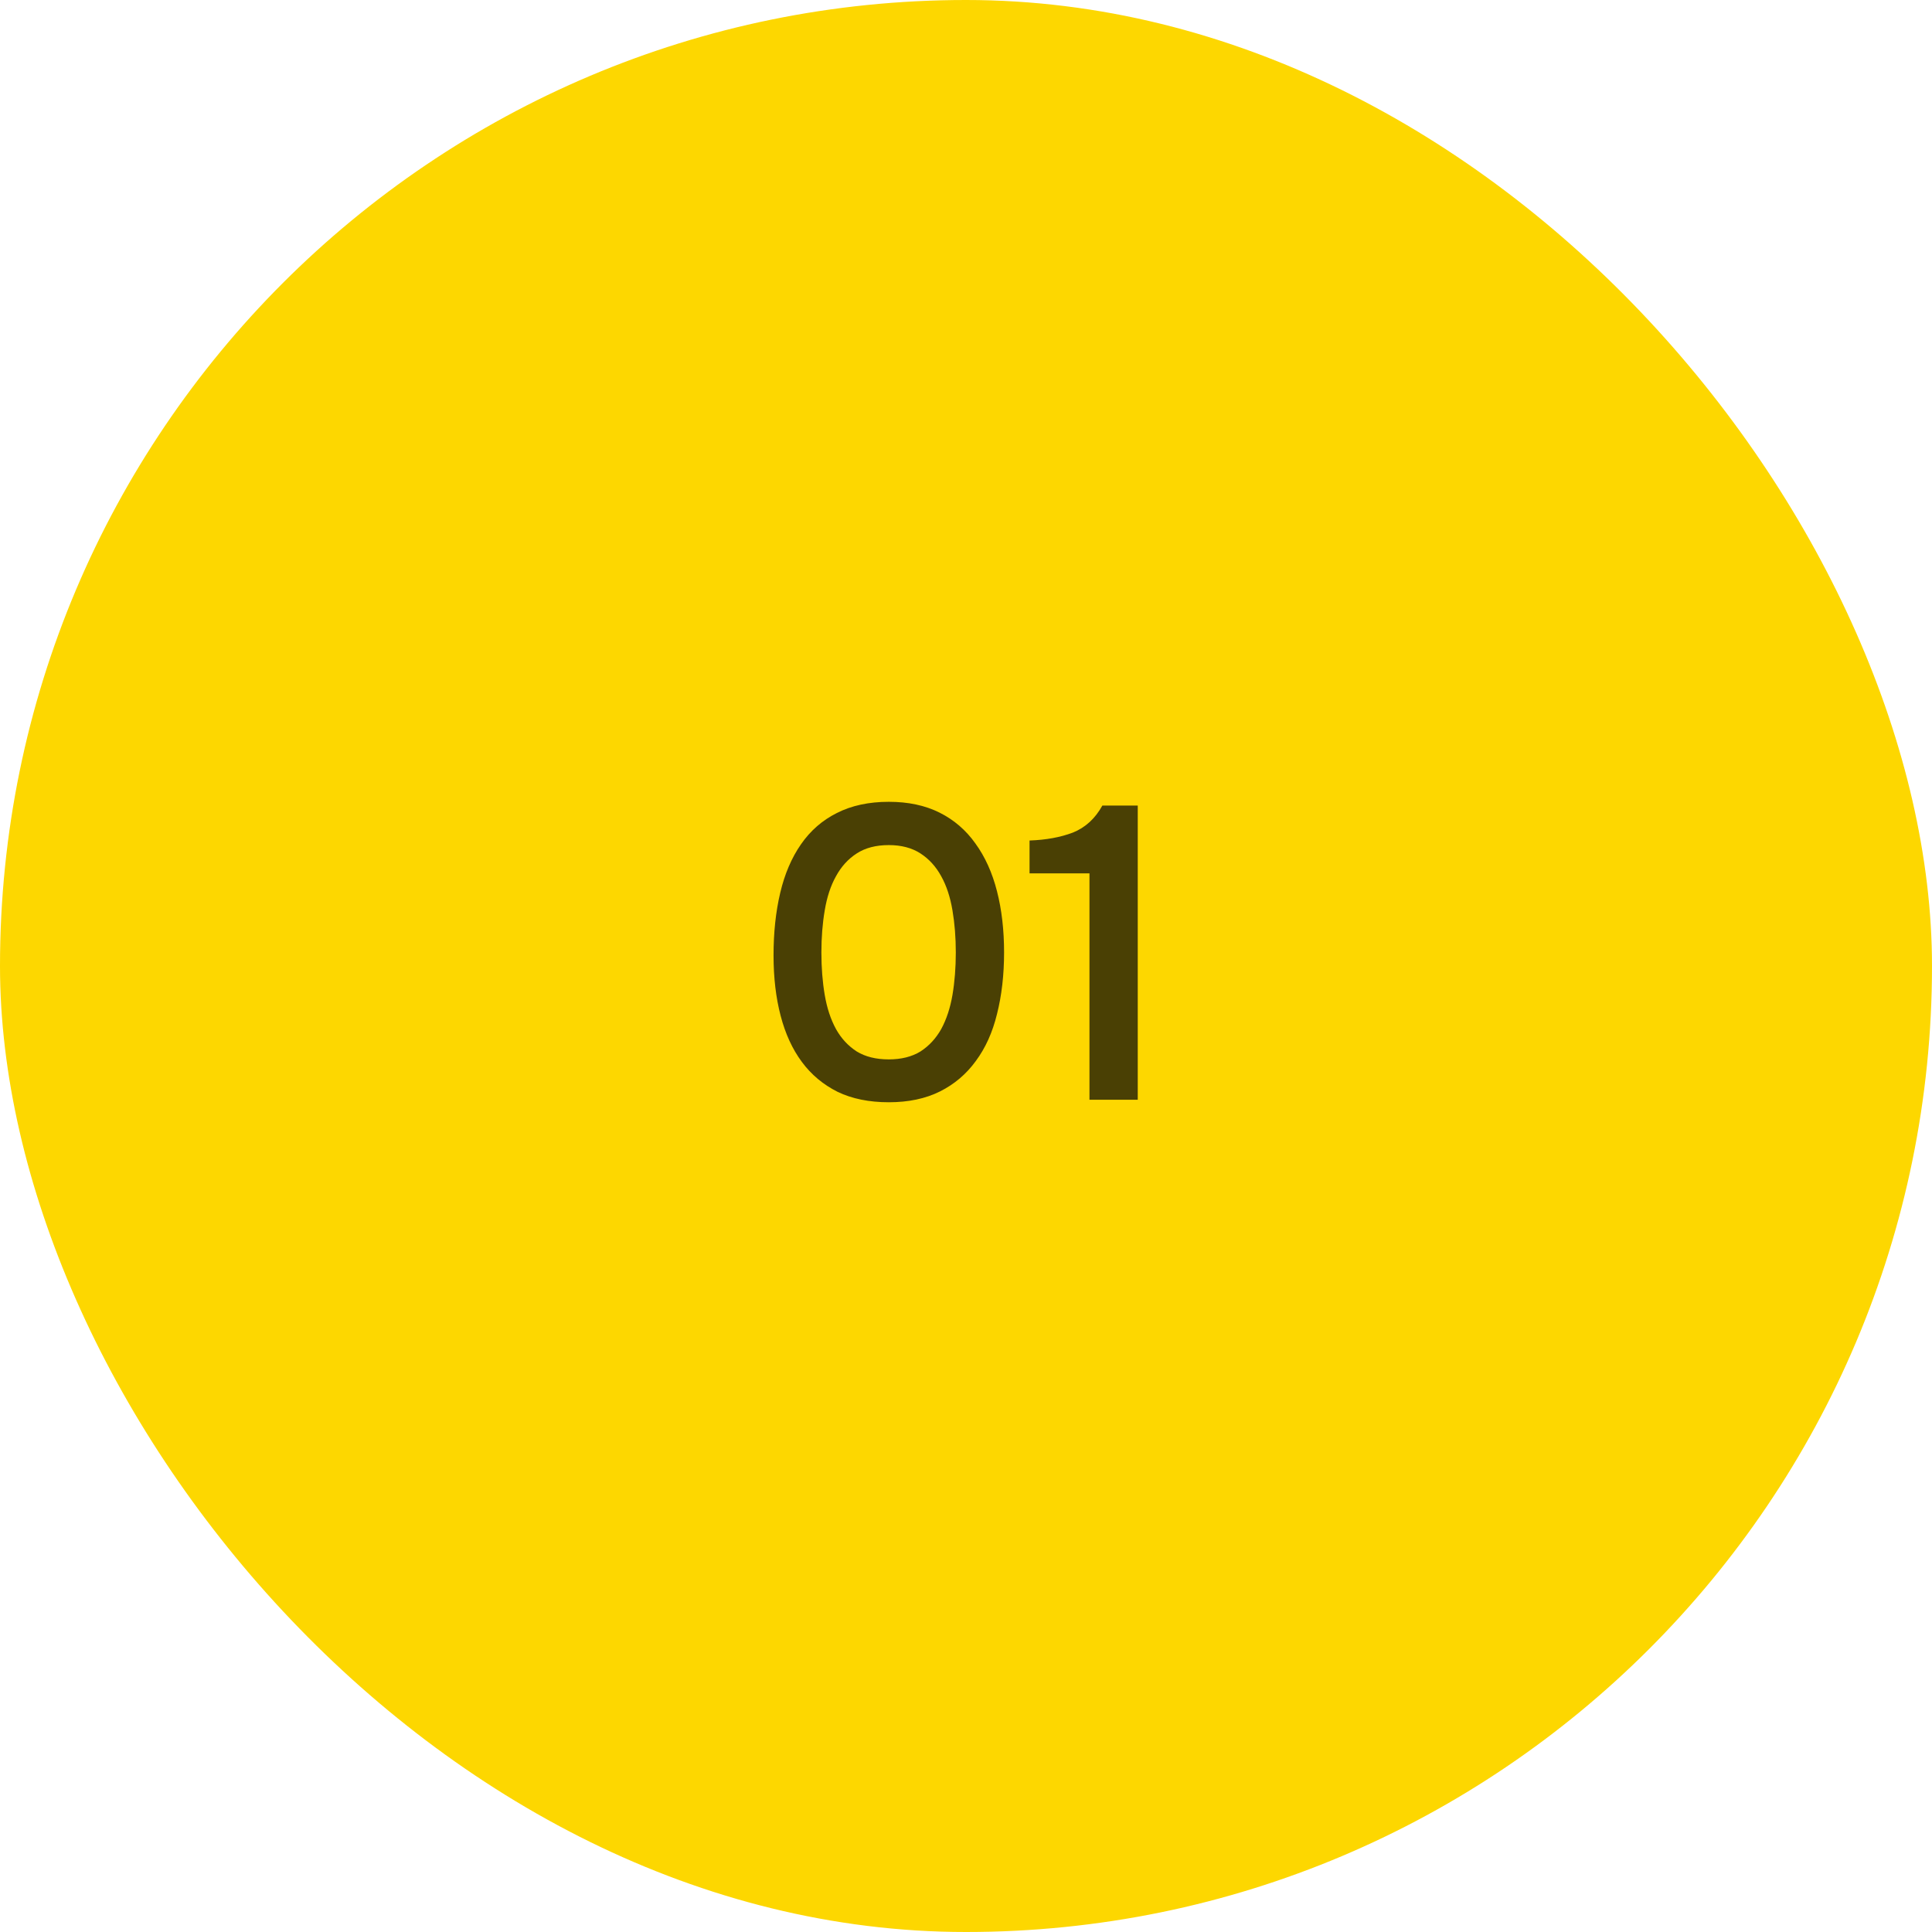 <?xml version="1.0" encoding="UTF-8"?> <svg xmlns="http://www.w3.org/2000/svg" width="65" height="65" viewBox="0 0 65 65" fill="none"> <rect width="65" height="65" rx="32.5" fill="#FDD700"></rect> <path d="M33.781 32.044C33.781 32.8 33.701 33.491 33.543 34.116C33.393 34.732 33.155 35.259 32.829 35.698C32.511 36.137 32.11 36.477 31.625 36.72C31.139 36.963 30.565 37.084 29.903 37.084C29.24 37.084 28.666 36.967 28.181 36.734C27.695 36.491 27.294 36.155 26.977 35.726C26.659 35.297 26.421 34.779 26.263 34.172C26.104 33.565 26.025 32.889 26.025 32.142C26.025 31.377 26.099 30.677 26.249 30.042C26.398 29.407 26.631 28.861 26.949 28.404C27.266 27.947 27.667 27.597 28.153 27.354C28.647 27.102 29.231 26.976 29.903 26.976C30.556 26.976 31.125 27.097 31.611 27.34C32.096 27.583 32.497 27.928 32.815 28.376C33.141 28.824 33.384 29.361 33.543 29.986C33.701 30.602 33.781 31.288 33.781 32.044ZM27.635 32.044C27.635 32.557 27.672 33.033 27.747 33.472C27.821 33.911 27.947 34.293 28.125 34.62C28.302 34.937 28.535 35.189 28.825 35.376C29.114 35.553 29.473 35.642 29.903 35.642C30.323 35.642 30.677 35.553 30.967 35.376C31.256 35.189 31.489 34.937 31.667 34.62C31.844 34.293 31.97 33.911 32.045 33.472C32.119 33.033 32.157 32.557 32.157 32.044C32.157 31.54 32.119 31.069 32.045 30.63C31.97 30.182 31.844 29.799 31.667 29.482C31.489 29.155 31.256 28.899 30.967 28.712C30.677 28.525 30.323 28.432 29.903 28.432C29.473 28.432 29.114 28.525 28.825 28.712C28.535 28.899 28.302 29.155 28.125 29.482C27.947 29.799 27.821 30.182 27.747 30.63C27.672 31.069 27.635 31.54 27.635 32.044ZM38.278 37H36.654V29.384H34.638V28.278C35.188 28.259 35.674 28.171 36.094 28.012C36.514 27.844 36.845 27.541 37.088 27.102H38.278V37Z" fill="#4A4004"></path> </svg> 